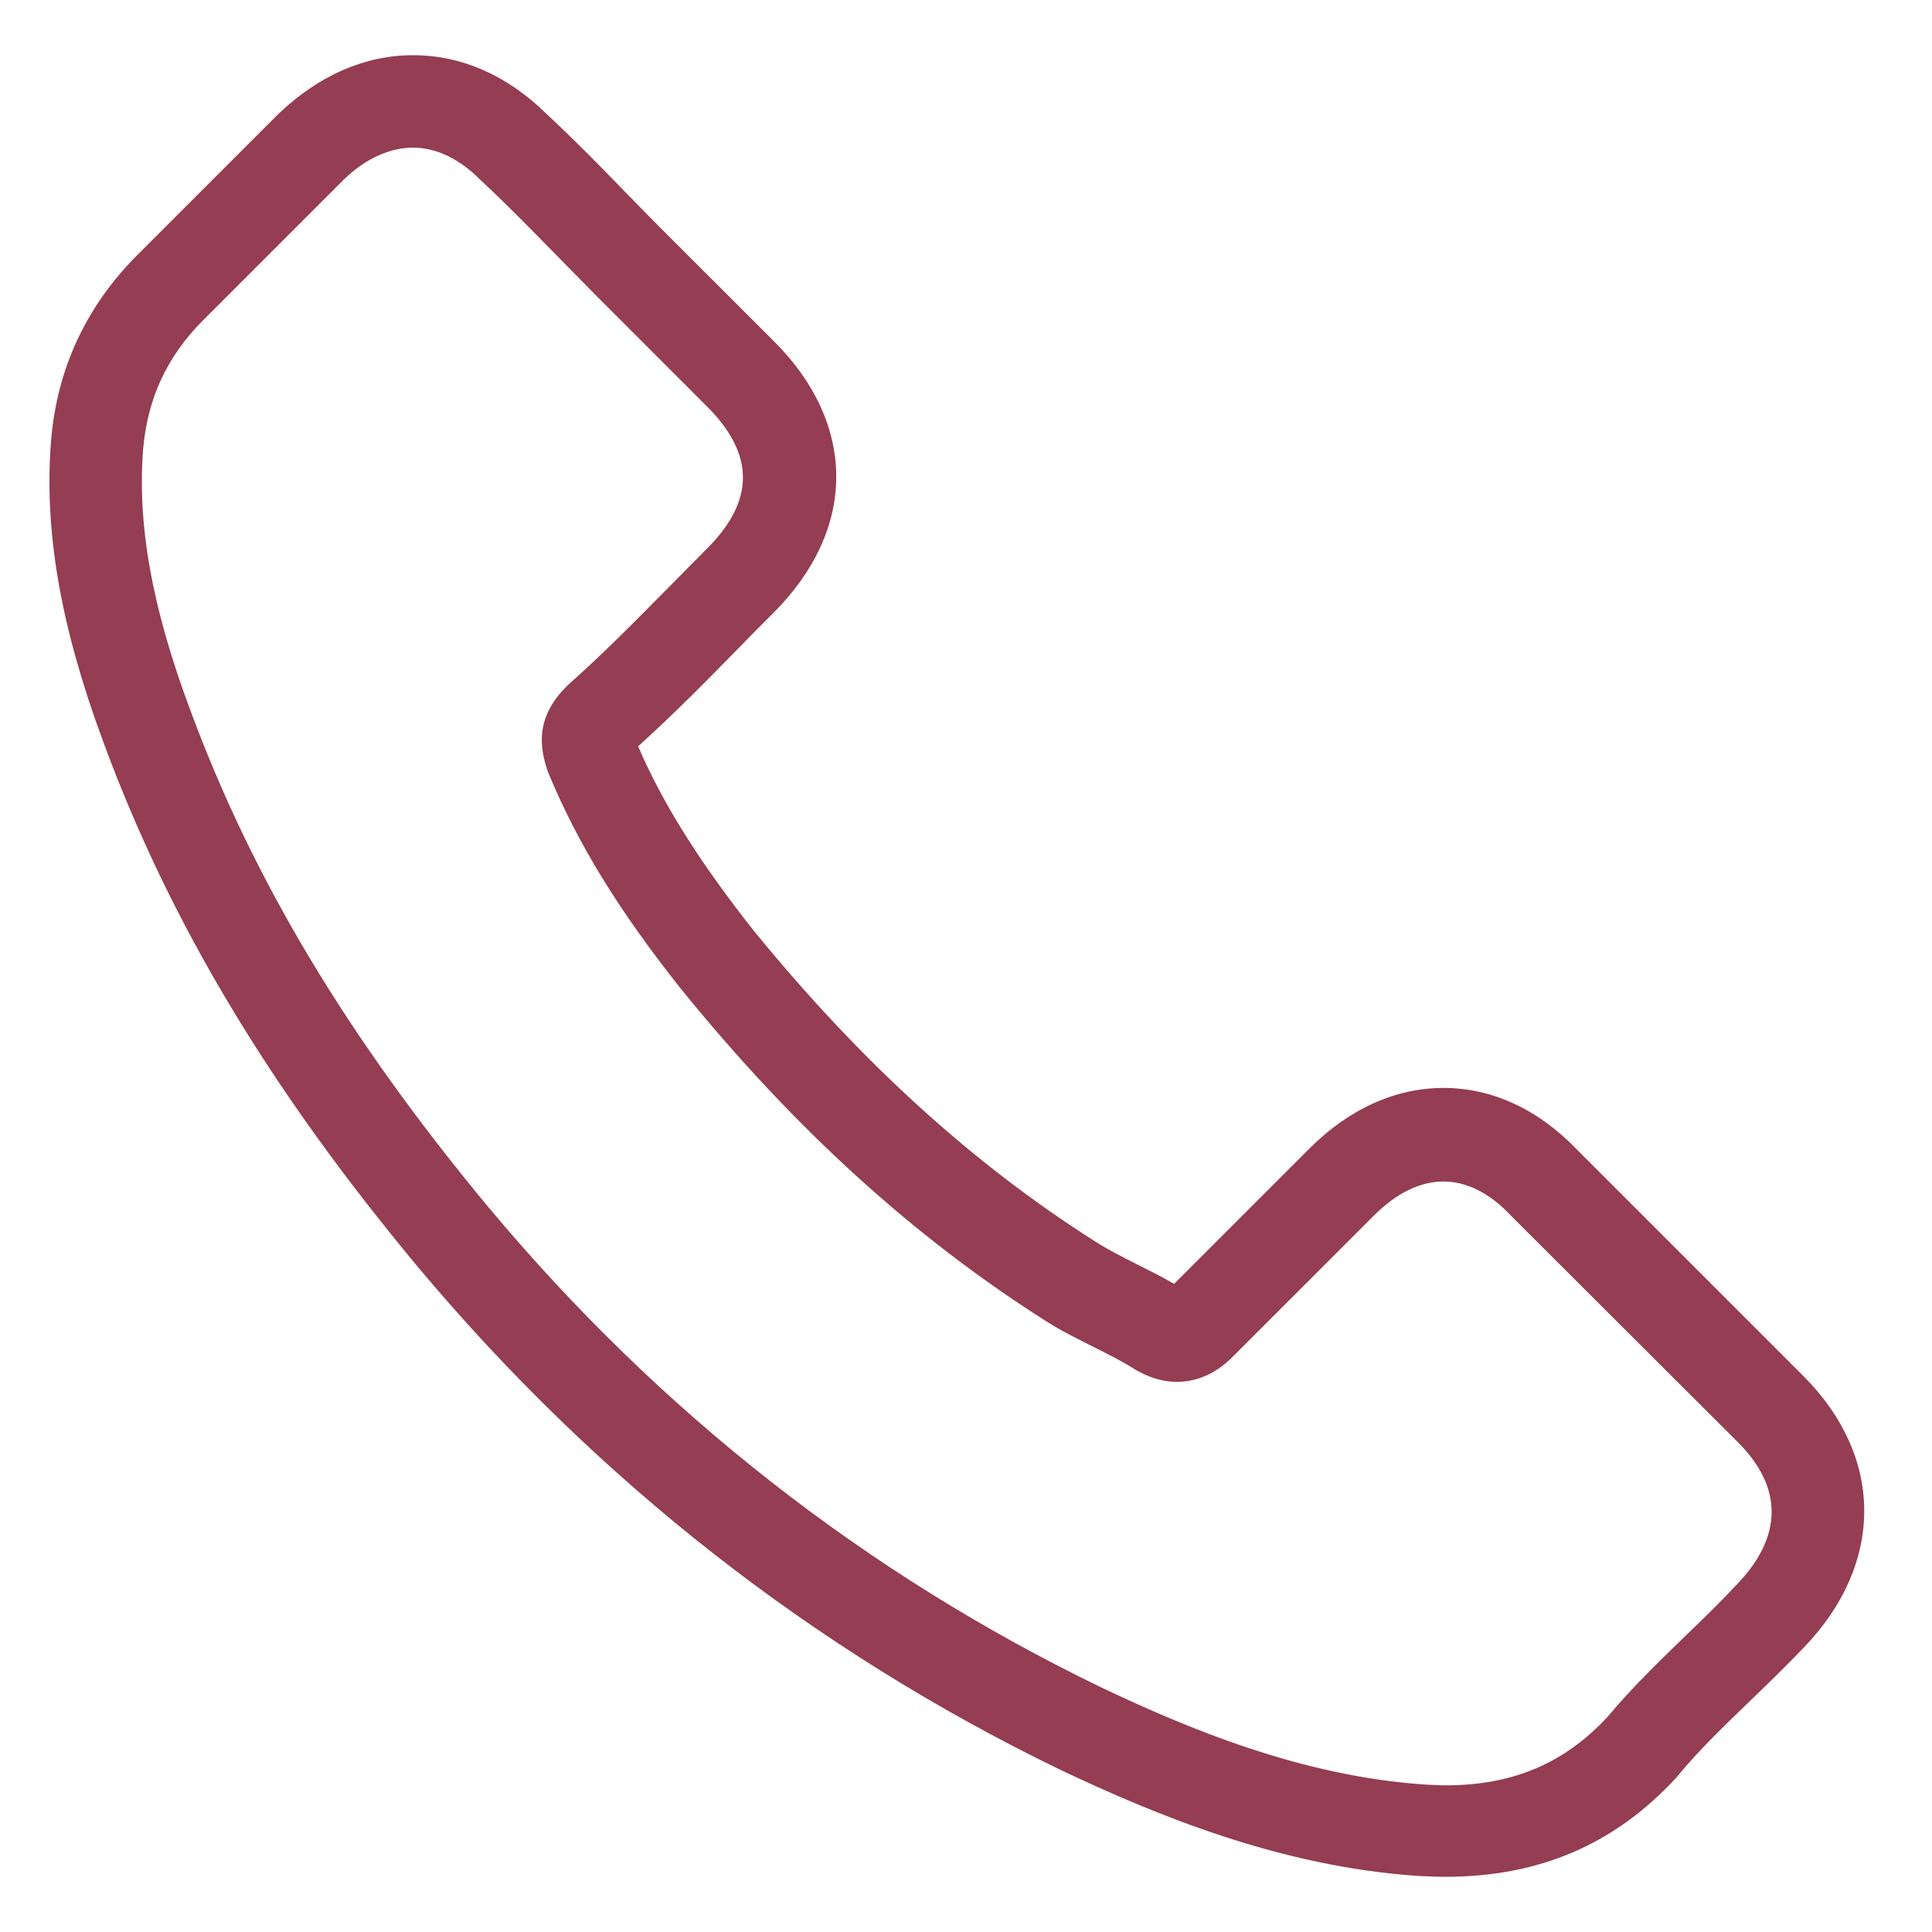 <?xml version="1.0" encoding="utf-8"?>
<!-- Generator: Adobe Illustrator 14.0.0, SVG Export Plug-In . SVG Version: 6.00 Build 43363)  -->
<!DOCTYPE svg PUBLIC "-//W3C//DTD SVG 1.1//EN" "http://www.w3.org/Graphics/SVG/1.1/DTD/svg11.dtd">
<svg version="1.1" id="Layer_1" xmlns="http://www.w3.org/2000/svg" xmlns:xlink="http://www.w3.org/1999/xlink" x="0px" y="0px"
	 width="70px" height="70px" viewBox="0 0 70 70" enable-background="new 0 0 70 70" xml:space="preserve">
<g id="Layer_2">
	<g>
		<path fill="#943D53" d="M15.115,45.873c6.51,7.781,14.347,13.908,23.289,18.244c3.406,1.611,7.961,3.527,13.035,3.855
			C51.754,67.984,52.055,68,52.37,68c3.403,0,6.139-1.176,8.368-3.596c0.015-0.016,0.041-0.043,0.055-0.068
			c0.794-0.959,1.695-1.82,2.641-2.734c0.644-0.617,1.299-1.26,1.93-1.916c2.912-3.037,2.912-6.893-0.028-9.834l-8.219-8.219
			c-1.396-1.449-3.062-2.215-4.813-2.215c-1.751,0-3.434,0.766-4.867,2.202l-4.896,4.896c-0.451-0.26-0.917-0.492-1.354-0.711
			c-0.547-0.275-1.054-0.535-1.504-0.822c-4.458-2.83-8.508-6.521-12.378-11.268c-1.955-2.476-3.269-4.555-4.185-6.674
			c1.286-1.163,2.489-2.379,3.651-3.57c0.411-0.423,0.834-0.848,1.258-1.272c1.477-1.477,2.27-3.186,2.27-4.923
			c0-1.736-0.779-3.446-2.27-4.923L23.95,8.277c-0.478-0.479-0.93-0.943-1.395-1.421c-0.902-0.931-1.847-1.888-2.776-2.75
			C18.37,2.725,16.716,2,14.966,2c-1.737,0-3.406,0.725-4.869,2.119L4.981,9.234c-1.859,1.86-2.913,4.117-3.131,6.729
			c-0.26,3.269,0.341,6.742,1.901,10.94C6.144,33.399,9.755,39.432,15.115,45.873z M5.188,16.25c0.163-1.819,0.861-3.337,2.174-4.65
			l5.087-5.087c0.793-0.767,1.668-1.163,2.517-1.163c0.834,0,1.681,0.396,2.461,1.189c0.916,0.849,1.778,1.737,2.708,2.681
			c0.465,0.478,0.943,0.957,1.423,1.449l4.075,4.076c0.848,0.848,1.285,1.709,1.285,2.557c0,0.848-0.438,1.709-1.285,2.558
			c-0.424,0.423-0.849,0.861-1.272,1.285c-1.271,1.285-2.462,2.502-3.774,3.665c-0.027,0.028-0.042,0.042-0.069,0.069
			c-1.134,1.135-0.957,2.216-0.683,3.036c0.014,0.041,0.027,0.068,0.041,0.109c1.053,2.53,2.517,4.937,4.8,7.809
			c4.103,5.062,8.424,8.983,13.184,12.009c0.59,0.383,1.218,0.684,1.807,0.983c0.547,0.272,1.053,0.532,1.504,0.821
			c0.057,0.025,0.098,0.055,0.15,0.08c0.451,0.232,0.89,0.342,1.324,0.342c1.097,0,1.808-0.696,2.039-0.93l5.114-5.113
			c0.793-0.793,1.654-1.217,2.503-1.217c1.04,0,1.887,0.643,2.422,1.217l8.245,8.229c1.642,1.644,1.628,3.42-0.041,5.156
			c-0.573,0.614-1.176,1.204-1.817,1.819c-0.959,0.931-1.957,1.887-2.858,2.968c-1.571,1.694-3.444,2.489-5.867,2.489
			c-0.229,0-0.479-0.016-0.711-0.026c-4.483-0.289-8.655-2.038-11.788-3.529c-8.507-4.114-15.973-9.956-22.169-17.368
			c-5.101-6.14-8.533-11.855-10.803-17.982C5.501,22.021,4.968,18.999,5.188,16.25z"/>
	</g>
</g>
</svg>
